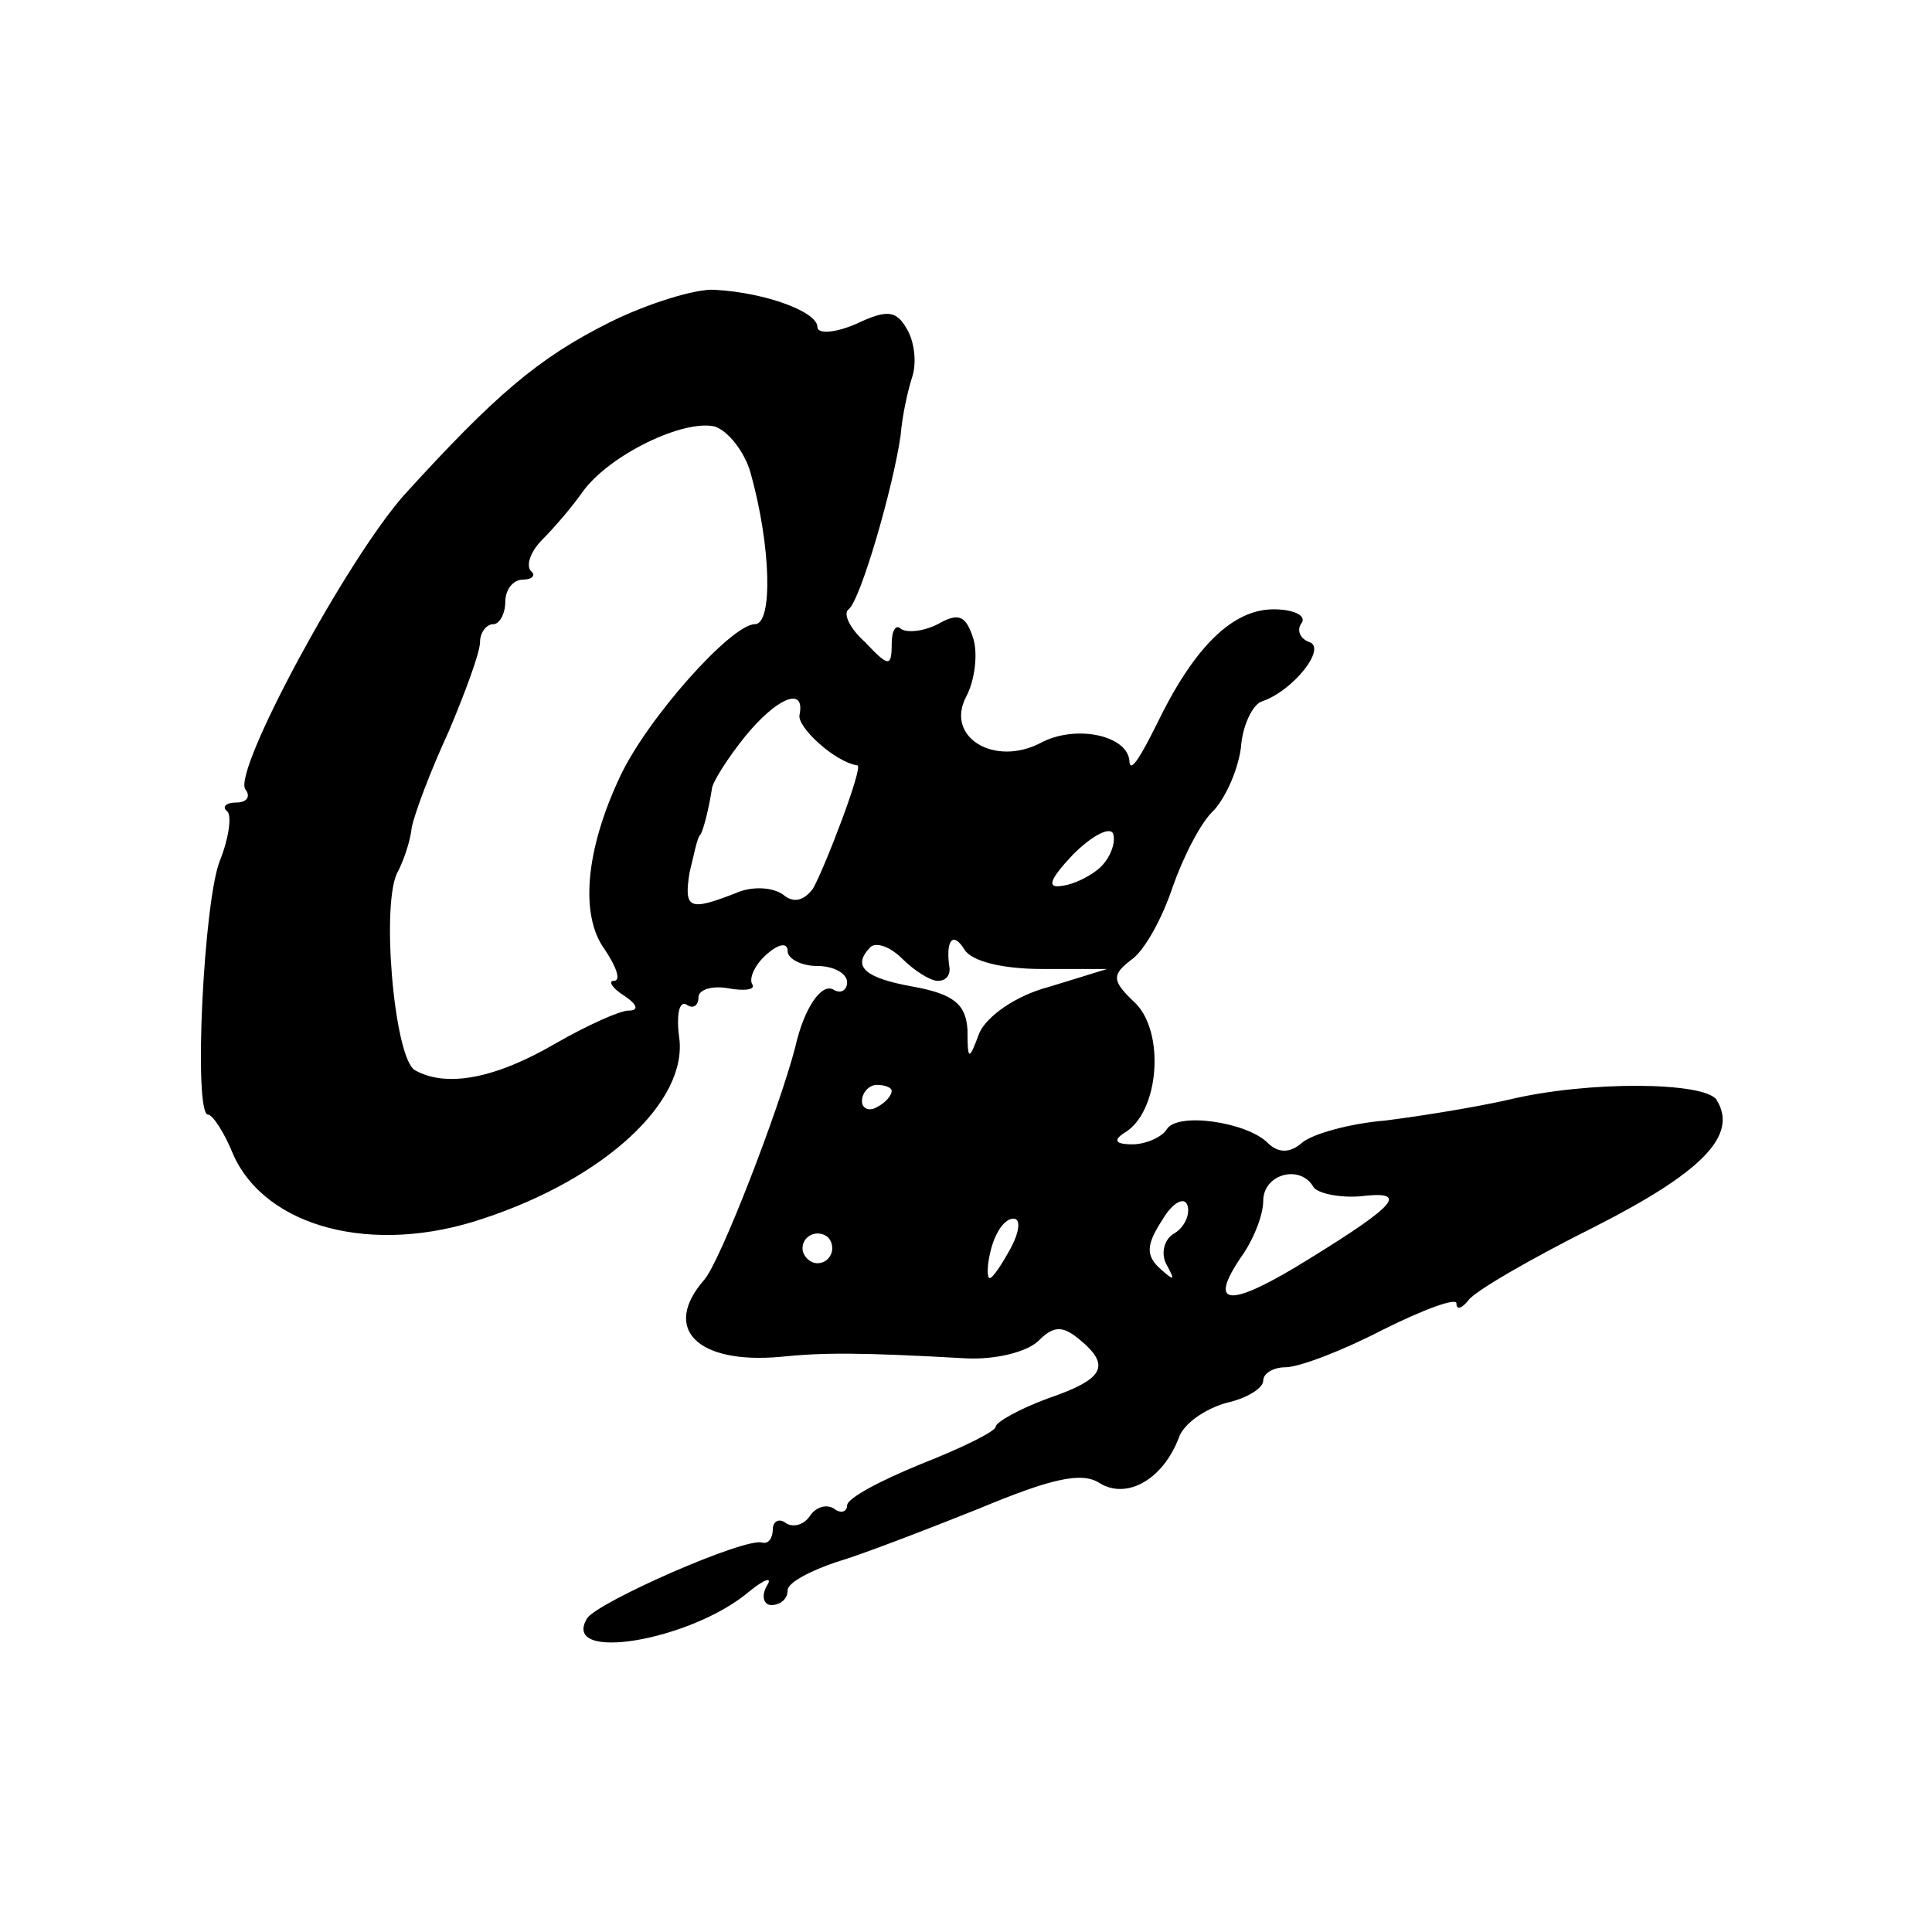 <?xml version="1.0" standalone="no"?>
<!DOCTYPE svg PUBLIC "-//W3C//DTD SVG 20010904//EN"
 "http://www.w3.org/TR/2001/REC-SVG-20010904/DTD/svg10.dtd">
<svg version="1.0" xmlns="http://www.w3.org/2000/svg"
 width="130pt" height="130pt" viewBox="0 0 130 130"
 preserveAspectRatio="xMidYMid meet">
<g transform="translate(0,130) scale(0.1,-0.1)"
fill="#000000" stroke="none">
<path d="M410 1083 c-48 -24 -77 -49 -138 -116 -39 -44 -115 -185 -107 -198 4
-5 1 -9 -6 -9 -7 0 -10 -3 -6 -6 3 -3 1 -18 -5 -33 -11 -27 -18 -171 -8 -171
3 0 11 -12 17 -27 22 -49 94 -68 168 -43 82 27 138 79 132 122 -2 15 0 25 5
22 4 -3 8 -1 8 5 0 5 9 8 20 6 11 -2 19 -1 16 3 -2 4 2 13 10 20 8 7 14 8 14
2 0 -5 9 -10 20 -10 11 0 20 -5 20 -11 0 -5 -4 -8 -9 -5 -8 5 -20 -12 -26 -39
-11 -42 -50 -143 -61 -156 -29 -33 -5 -57 51 -52 29 3 54 3 125 -1 19 -1 41 4
49 12 10 10 16 10 27 1 22 -18 17 -27 -21 -40 -19 -7 -35 -16 -35 -19 0 -3
-22 -14 -50 -25 -27 -11 -50 -23 -50 -28 0 -4 -4 -6 -9 -2 -5 3 -12 1 -16 -5
-4 -6 -11 -8 -16 -5 -5 4 -9 1 -9 -4 0 -6 -3 -10 -7 -9 -11 4 -111 -40 -118
-51 -18 -30 70 -15 109 18 11 9 16 10 12 4 -4 -7 -2 -13 3 -13 6 0 11 4 11 10
0 5 15 13 33 19 17 5 61 22 96 36 48 20 69 25 81 17 18 -11 42 2 53 30 3 10
18 20 32 24 14 3 25 10 25 15 0 5 7 9 15 9 9 0 38 11 65 25 28 14 50 22 50 18
0 -5 4 -3 8 2 4 6 42 28 84 49 73 37 98 62 83 86 -8 12 -86 13 -140 0 -22 -5
-59 -11 -83 -14 -24 -2 -49 -9 -56 -15 -8 -7 -16 -7 -23 0 -14 14 -61 21 -68
9 -3 -5 -14 -10 -23 -10 -12 0 -13 3 -5 8 23 14 27 67 7 87 -16 15 -16 19 -3
29 9 6 21 28 28 49 7 20 19 44 28 52 8 9 16 27 18 42 1 15 8 29 14 31 21 7 44
36 32 40 -6 2 -9 8 -5 13 3 5 -6 9 -19 9 -28 0 -54 -26 -79 -78 -10 -20 -17
-32 -18 -25 0 18 -36 26 -60 13 -31 -16 -64 4 -50 31 6 11 8 29 5 39 -5 16
-10 18 -24 10 -10 -5 -21 -6 -25 -3 -3 3 -6 -1 -6 -10 0 -16 -2 -16 -18 1 -10
9 -15 19 -11 22 8 6 30 82 35 117 1 13 5 31 8 40 3 10 1 24 -4 32 -7 12 -13
13 -34 3 -14 -6 -26 -7 -26 -2 0 10 -34 23 -69 25 -12 1 -45 -9 -71 -22z m95
-101 c14 -50 15 -102 3 -102 -16 0 -73 -64 -91 -103 -23 -49 -27 -93 -10 -116
8 -12 11 -21 6 -21 -4 0 -1 -5 7 -10 9 -6 10 -10 3 -10 -6 0 -28 -10 -49 -22
-41 -24 -74 -30 -95 -18 -14 9 -23 115 -11 134 3 6 8 19 9 29 2 10 13 39 25
65 11 26 21 53 21 60 0 6 4 12 9 12 4 0 8 7 8 15 0 8 5 15 12 15 6 0 9 3 5 6
-3 4 0 13 8 21 8 8 20 22 27 32 18 25 68 49 89 44 9 -3 20 -17 24 -31z m33
-163 c-2 -8 24 -32 39 -34 4 -1 -22 -69 -30 -83 -6 -8 -13 -10 -20 -4 -7 5
-21 6 -32 1 -31 -12 -35 -11 -31 14 3 12 5 23 7 25 2 2 6 18 8 31 0 4 10 20
22 35 21 26 41 35 37 15z m203 -102 c-6 -6 -18 -12 -26 -13 -11 -2 -9 4 7 21
13 13 25 19 27 14 2 -6 -2 -16 -8 -22z m-110 -77 c5 0 8 3 8 8 -3 19 2 26 10
13 5 -8 26 -13 52 -13 l44 0 -39 -12 c-23 -6 -42 -20 -47 -31 -7 -19 -8 -19
-8 2 -1 17 -9 24 -36 29 -34 6 -42 14 -29 27 4 3 13 0 21 -8 8 -8 19 -15 24
-15z m-31 -74 c0 -3 -4 -8 -10 -11 -5 -3 -10 -1 -10 4 0 6 5 11 10 11 6 0 10
-2 10 -4z m284 -65 c3 -4 17 -7 31 -6 33 4 26 -5 -34 -42 -53 -33 -69 -33 -46
1 8 11 15 28 15 38 0 18 25 25 34 9z m-94 -31 c-7 -4 -9 -14 -5 -21 6 -11 5
-11 -4 -3 -10 9 -10 16 1 33 7 12 15 16 17 10 2 -6 -2 -15 -9 -19z m-110 -10
c-6 -11 -12 -20 -14 -20 -2 0 -2 9 1 20 3 11 9 20 15 20 5 0 4 -9 -2 -20z
m-120 0 c0 -5 -4 -10 -10 -10 -5 0 -10 5 -10 10 0 6 5 10 10 10 6 0 10 -4 10
-10z"/>
</g>
</svg>
